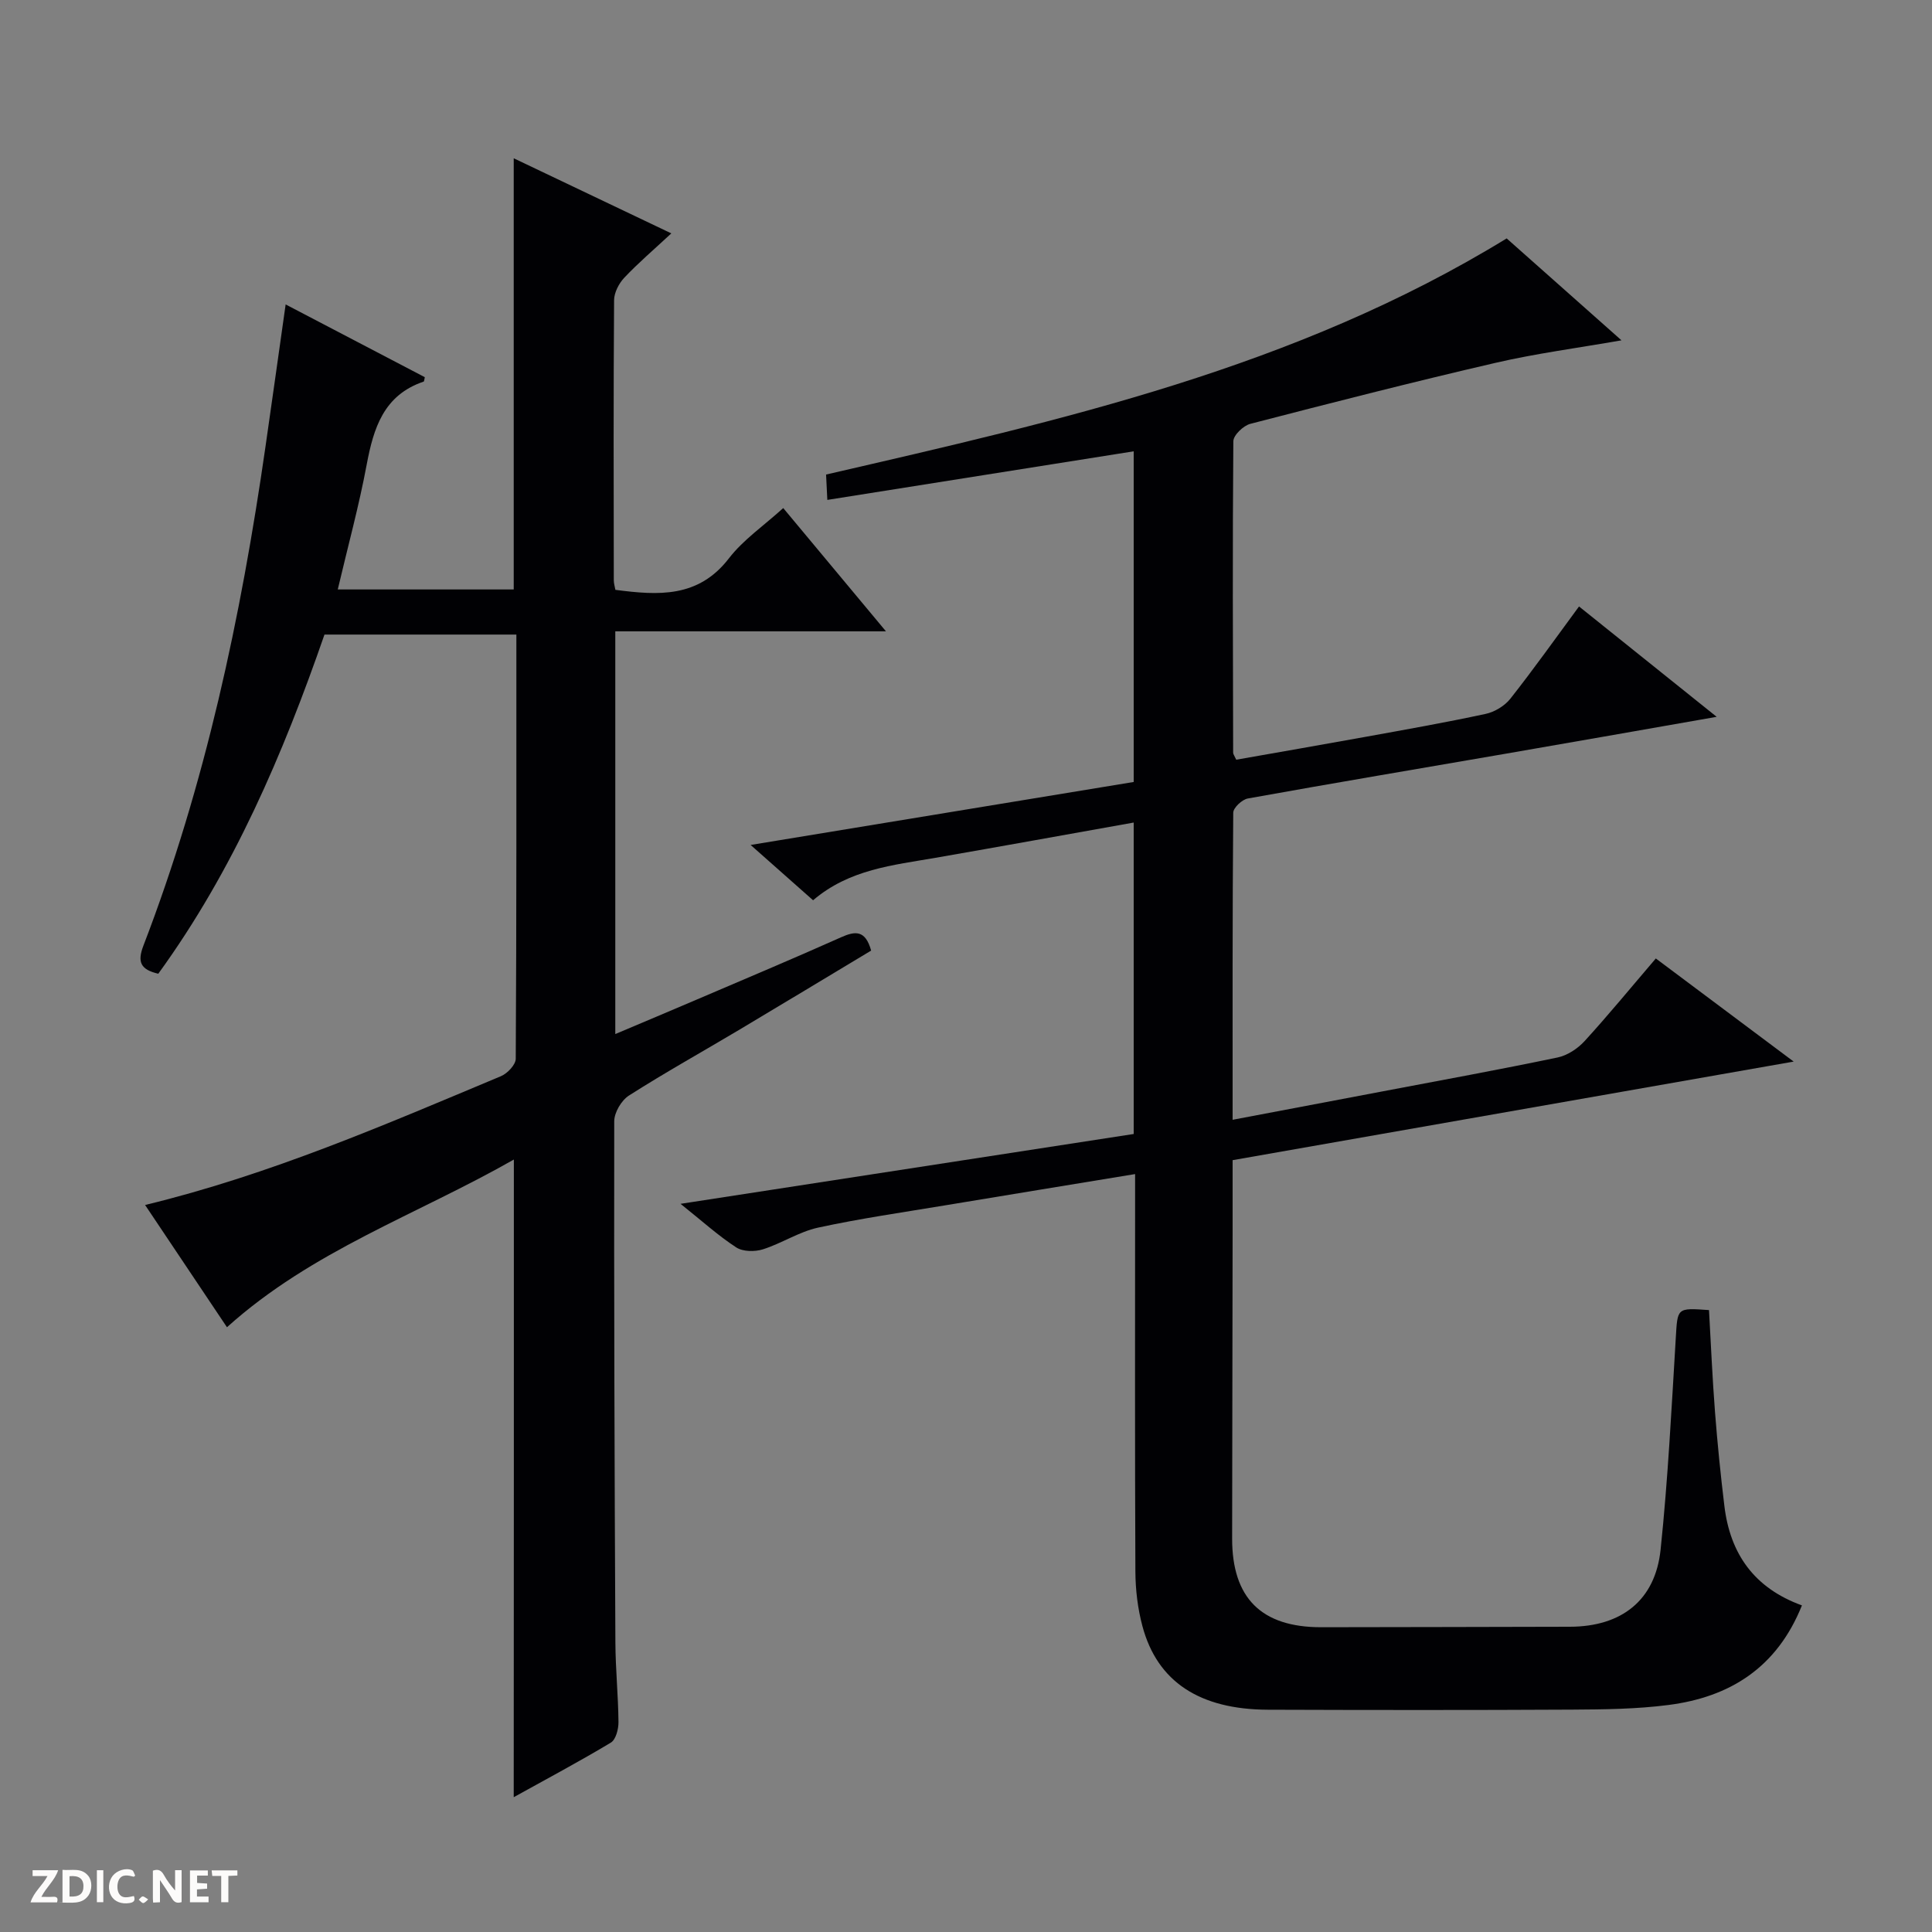 <svg enable-background="new 0 0 400 400" viewBox="0 0 400 400" xmlns="http://www.w3.org/2000/svg"><rect x="0" y="0" width="400" height="400" fill="#808080" stroke="none"/><g fill="#fcfbfa"><path d="m37.59 393.81c-.92.31-1.52.05-2-.78-.7-1.2-1.52-2.34-2.47-3.78v4.59c-.55.03-.95.05-1.41.07-.03-.37-.06-.64-.06-.91 0-1.91 0-3.81 0-5.7 1.13-.41 1.77-.03 2.29.91.62 1.11 1.38 2.14 2.31 3.19v-4.2h1.35v6.61z"/><path d="m12.94 393.88v-6.75c1.9.19 3.93-.54 5.37 1.29.8 1.01.78 2.88.03 3.97-1.37 1.97-3.4 1.51-6.4 1.49m2.45-1.22c2.04.12 2.92-.58 2.89-2.21-.03-1.51-.98-2.19-2.89-2z"/><path d="m11.81 393.87h-5.49c.68-2.18 2.47-3.48 3.51-5.45h-3.08v-1.21h5.29c-.71 2.13-2.44 3.48-3.47 5.51.86 0 1.63.04 2.39-.01.79-.05 1.14.21.85 1.16"/><path d="m39.33 393.86v-6.61h3.7v1.07h-2.22v1.52c.68.04 1.34.09 2.07.13v1.07c-.72.05-1.38.09-2.1.14v1.48h2.4v1.19h-3.85z"/><path d="m27.71 388.56c-1.15-.3-2.46-.61-3.1.64-.37.73-.41 1.93-.06 2.67.63 1.35 1.99.93 3.17.68.35.94-.01 1.32-.93 1.46-1.62.25-3.05-.27-3.76-1.48-.73-1.24-.6-3.03.31-4.17.88-1.11 2.71-1.7 4-1.16.32.13.44.74.65 1.12-.1.08-.19.16-.28.24"/><path d="m49.15 387.24v1.07c-.59.02-1.17.05-1.87.08v5.44h-1.48v-5.44h-1.85c-.05-.4-.08-.73-.13-1.15z"/><path d="m20.06 387.21h1.33v6.62h-1.33z"/><path d="m30.68 393.25c-.39.38-.8.79-1.05.76-.32-.05-.6-.45-.9-.7.26-.24.51-.64.8-.67.29-.04.62.3 1.15.61"/></g><path d="m373.07 332.38c-5.18 12.92-14.94 18.99-27.64 20.62-6.57.85-13.27.92-19.91.96-21 .11-42 .09-62.99.02-14.18-.05-22.92-5.8-26-17.29-.98-3.65-1.44-7.54-1.46-11.32-.12-25.5-.06-50.99-.06-76.49 0-1.81 0-3.61 0-5.8-13.39 2.2-26.29 4.31-39.18 6.45-8.84 1.47-17.72 2.74-26.47 4.64-3.94.86-7.52 3.26-11.41 4.49-1.68.53-4.16.5-5.54-.41-3.73-2.43-7.07-5.47-11.51-9.01 31.85-4.91 62.71-9.66 93.82-14.46 0-21.44 0-42.71 0-64.48-13.76 2.45-27.39 4.93-41.03 7.3-8.82 1.53-17.85 2.38-25.35 8.79-4.12-3.65-8.06-7.14-12.93-11.45 26.97-4.43 53.01-8.72 79.31-13.04 0-22.92 0-45.68 0-68.46-21.03 3.33-41.96 6.65-63.43 10.06-.1-2.13-.18-3.69-.26-5.25 48.66-11.23 97.11-22.05 140.91-48.89 7.17 6.37 15.23 13.51 23.77 21.1-9.11 1.6-17.71 2.72-26.11 4.67-16.98 3.93-33.86 8.25-50.73 12.62-1.44.37-3.51 2.35-3.52 3.6-.18 21.49-.09 42.99-.04 64.49 0 .3.25.6.64 1.45 8.79-1.55 17.74-3.1 26.68-4.72 8.33-1.51 16.66-2.98 24.93-4.76 1.88-.4 3.97-1.66 5.15-3.16 4.82-6.11 9.33-12.47 14.21-19.09 9.44 7.57 18.55 14.87 28.5 22.85-15.36 2.69-29.5 5.19-43.64 7.63-17.81 3.08-35.64 6.07-53.43 9.28-1.19.21-3.01 1.91-3.02 2.94-.18 20.96-.13 41.93-.13 63.58 10.76-2.04 20.95-3.96 31.14-5.9 12.05-2.29 24.13-4.49 36.14-7 2.03-.42 4.17-1.84 5.6-3.4 4.93-5.4 9.57-11.06 14.74-17.1 9.22 6.9 18.33 13.71 28.54 21.35-39.37 6.92-77.59 13.64-116.16 20.41 0 5.23.01 10.03 0 14.84-.03 21.16-.08 42.33-.1 63.49-.01 12.33 6.05 18.38 18.44 18.37 17.16-.01 34.33-.07 51.49-.1 10.66-.02 17.68-5.44 18.78-15.97 1.52-14.54 2.26-29.17 3.14-43.77.38-6.29.17-6.3 6.88-5.82.4 7.03.7 14.13 1.25 21.2.5 6.45 1.15 12.89 1.93 19.31 1.18 9.94 6.18 17.05 16.06 20.63z" fill="#010104"/><path d="m106.39 240.07c-20.09 11.45-41.78 18.85-59.4 34.72-5.68-8.48-11.25-16.8-16.95-25.31 25.79-6.24 49.68-16.62 73.68-26.67 1.34-.56 3.06-2.38 3.06-3.62.17-29.14.13-58.29.13-87.81-13.32 0-26.39 0-39.73 0-8.57 24.74-18.86 48.81-34.41 70.22-3.68-.86-4.38-2.42-3.08-5.81 12.82-33.34 20.2-68.03 25.27-103.28 1.39-9.68 2.75-19.37 4.18-29.48 9.74 5.09 19.28 10.08 28.81 15.06-.11.43-.11.87-.25.92-8.26 2.8-10.36 9.6-11.79 17.23-1.58 8.46-3.86 16.79-5.98 25.8h36.43c0-29.58 0-59.12 0-89.27 10.53 5.02 20.95 9.98 32.63 15.55-3.63 3.37-6.85 6.12-9.74 9.18-1.12 1.19-2.1 3.08-2.11 4.66-.14 19.33-.09 38.66-.06 57.99 0 .63.2 1.25.33 1.97 8.87 1.16 17.17 1.71 23.51-6.53 2.98-3.86 7.22-6.75 11.24-10.4 7.07 8.48 13.86 16.63 21.27 25.52-19.07 0-37.39 0-56.04 0v83.38c5.77-2.44 11.38-4.79 16.98-7.19 9.93-4.25 19.89-8.43 29.75-12.84 2.95-1.32 5.05-1.55 6.24 2.75-9.02 5.42-18.21 10.97-27.43 16.47-7.57 4.51-15.28 8.8-22.71 13.54-1.56.99-3.04 3.5-3.05 5.32-.06 35.99.06 71.98.24 107.97.03 5.48.59 10.96.64 16.44.01 1.45-.55 3.62-1.58 4.24-6.51 3.91-13.22 7.48-20.11 11.3.03-44.03.03-87.54.03-132.02z" fill="#010104"/></svg>